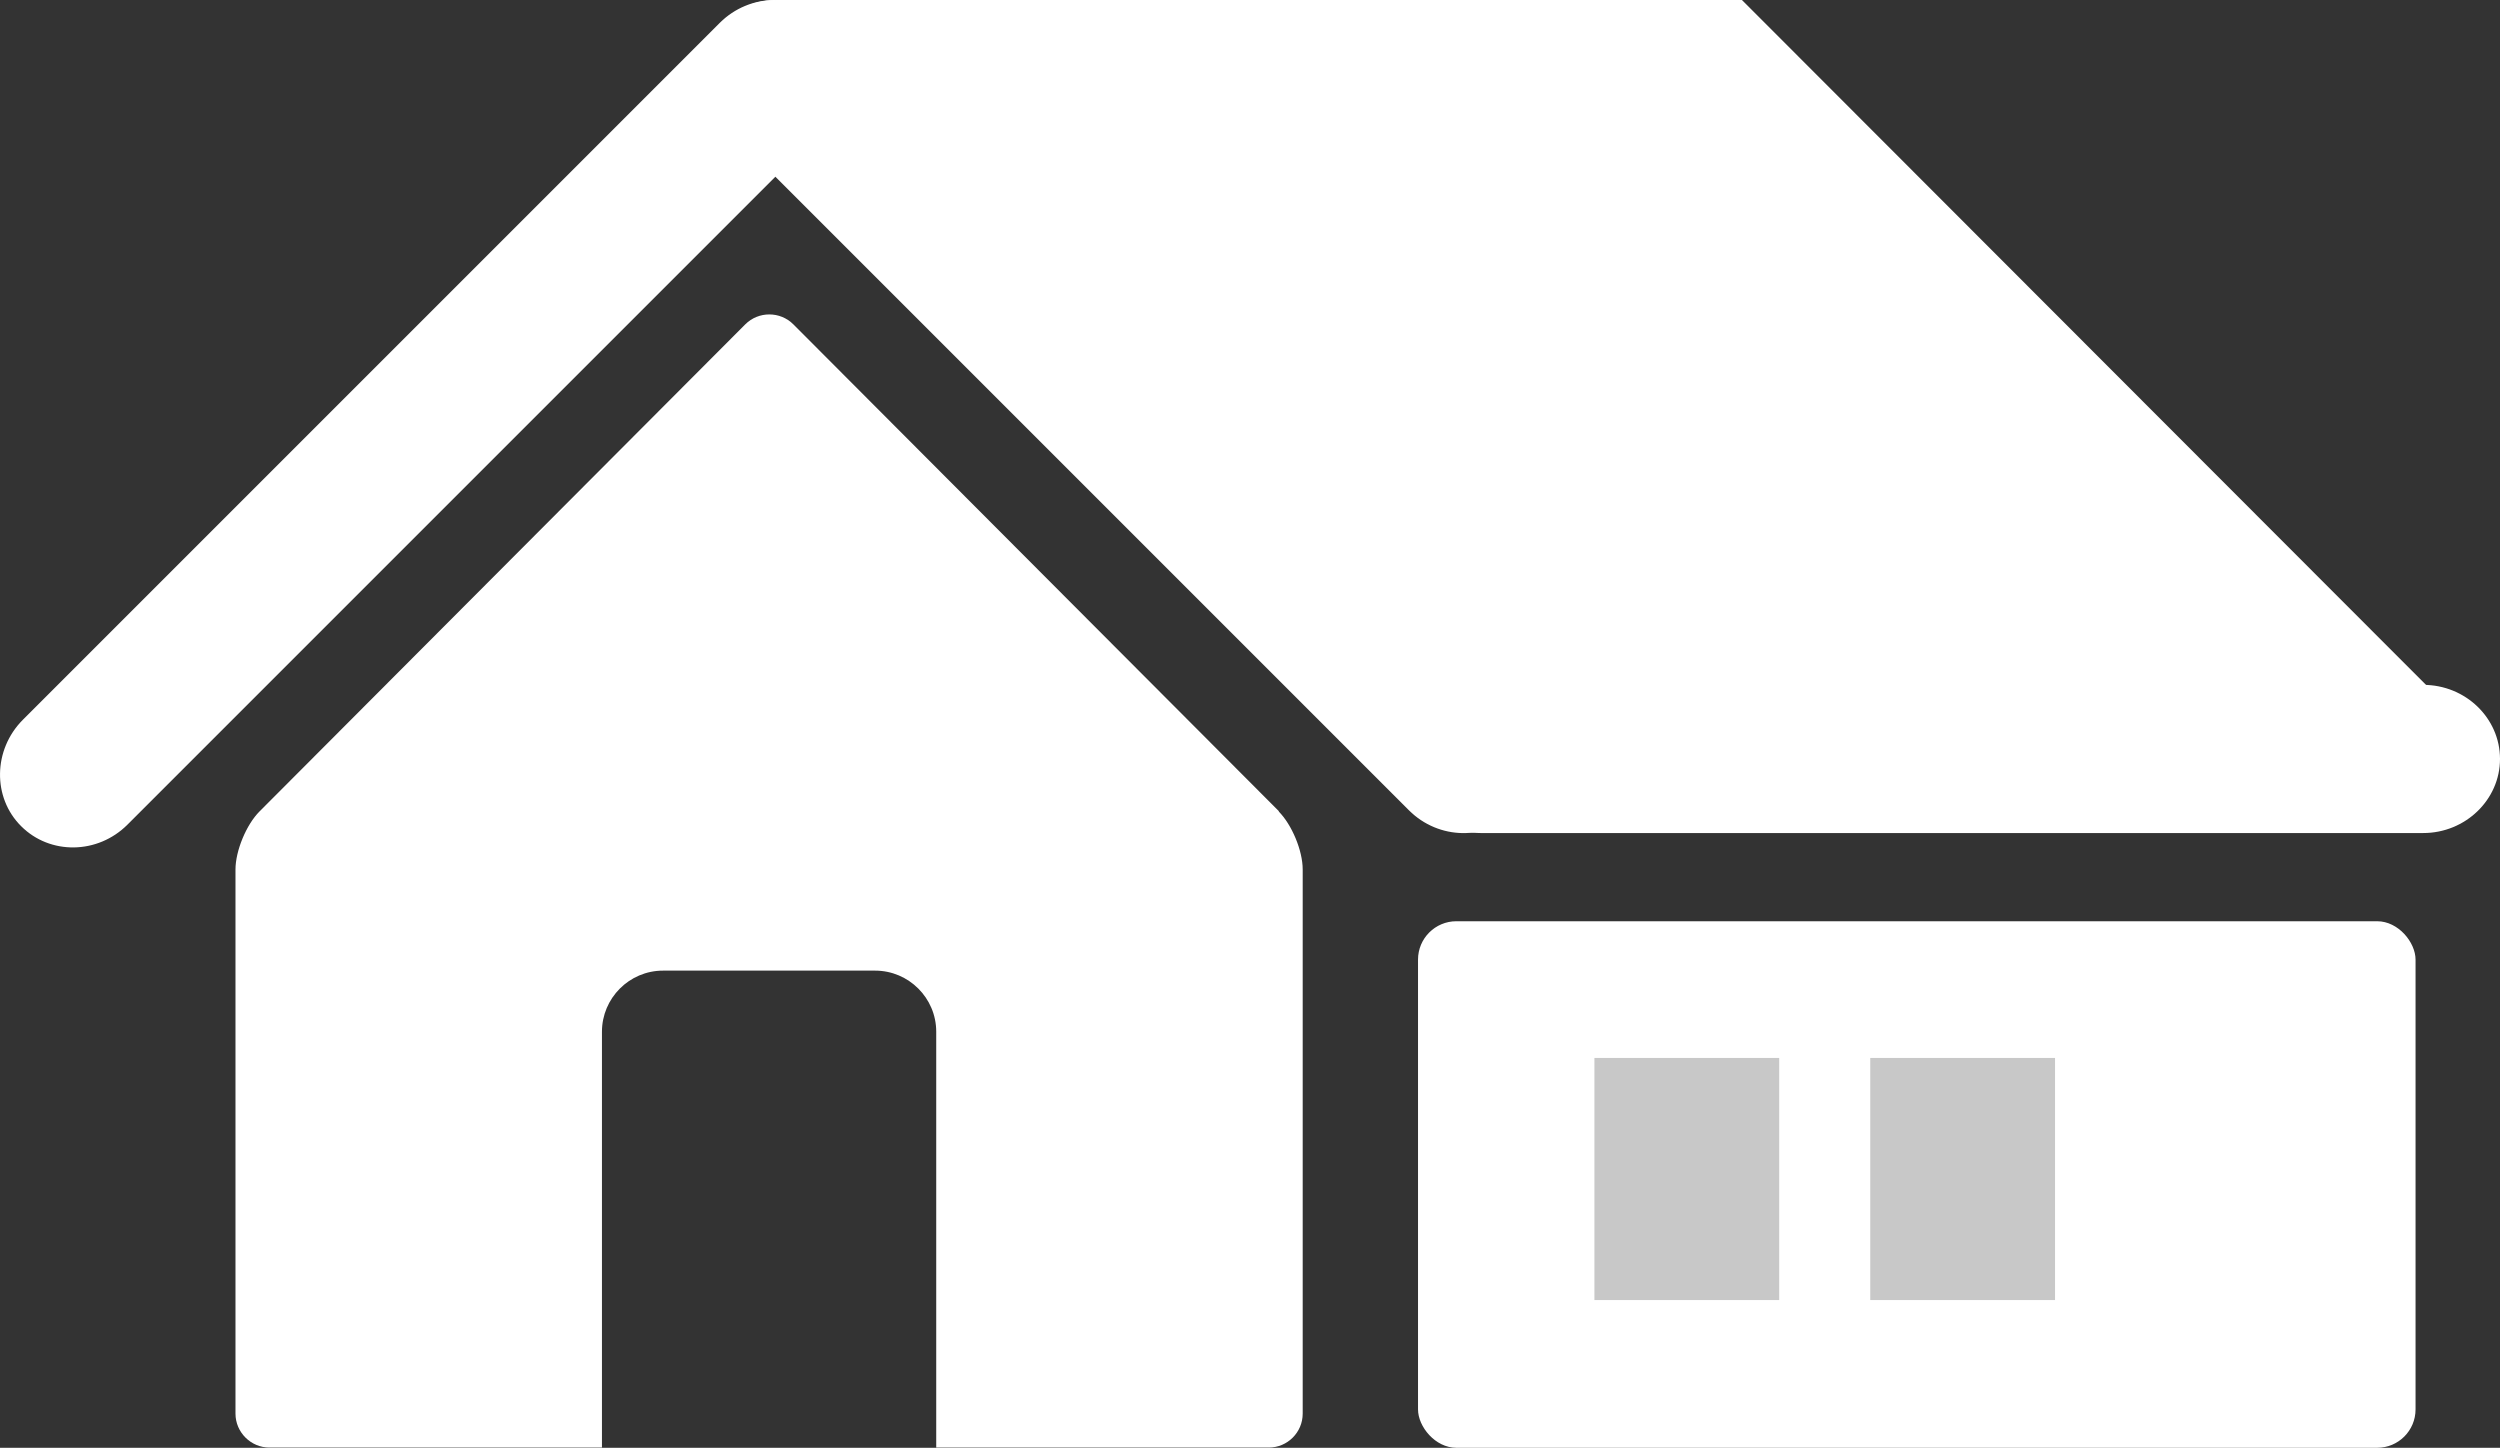 <?xml version="1.0" encoding="UTF-8"?><svg id="_レイヤー_2" xmlns="http://www.w3.org/2000/svg" viewBox="0 0 113.38 65.66"><rect x="0" y="0" width="113.38" height="65.66" fill="#333333" stroke="none"/><defs><style>.cls-1{fill:#fff;}.cls-2{fill:#c8c8c8;}</style></defs><g id="main"><path class="cls-1" d="M37.47.96c1.31,1.3,1.28,3.47-.07,4.82L5.78,37.4c-1.35,1.35-3.51,1.38-4.82.07-1.31-1.3-1.27-3.47.07-4.82L32.65,1.03c1.35-1.34,3.51-1.38,4.82-.07Z"/><path class="cls-1" d="M32.86.96c-1.31,1.3-1.27,3.47.07,4.82l30.97,30.97c1.35,1.35,3.52,1.38,4.82.07,1.31-1.3,1.27-3.47-.07-4.82L37.68,1.03c-1.35-1.34-3.51-1.38-4.82-.07Z"/><path class="cls-1" d="M58.01,36.8l-22.03-22.09c-.6-.6-1.58-.6-2.18,0l-22.03,22.09c-.6.6-1.09,1.79-1.09,2.63v24.68c0,.85.7,1.54,1.54,1.54h15.08v-18.86c0-1.52,1.24-2.77,2.77-2.77h9.62c1.52,0,2.77,1.24,2.77,2.77v18.86h15.08c.85,0,1.54-.69,1.54-1.54v-24.68c0-.85-.49-2.03-1.09-2.63Z"/><path class="cls-1" d="M113.38,34.42c0,1.85-1.57,3.36-3.48,3.36h-42.75c-1.92,0-3.48-1.51-3.48-3.36s1.57-3.36,3.48-3.36h42.75c1.92,0,3.48,1.51,3.48,3.36Z"/><rect class="cls-1" x="64.31" y="41.78" width="45.24" height="23.88" rx="1.74" ry="1.74"/><polygon class="cls-1" points="79 0 35.22 0 69.61 34.42 113.38 34.42 79 0"/><rect class="cls-2" x="72.31" y="47.98" width="8.38" height="10.98"/><rect class="cls-2" x="84.82" y="47.98" width="8.38" height="10.98"/></g></svg>